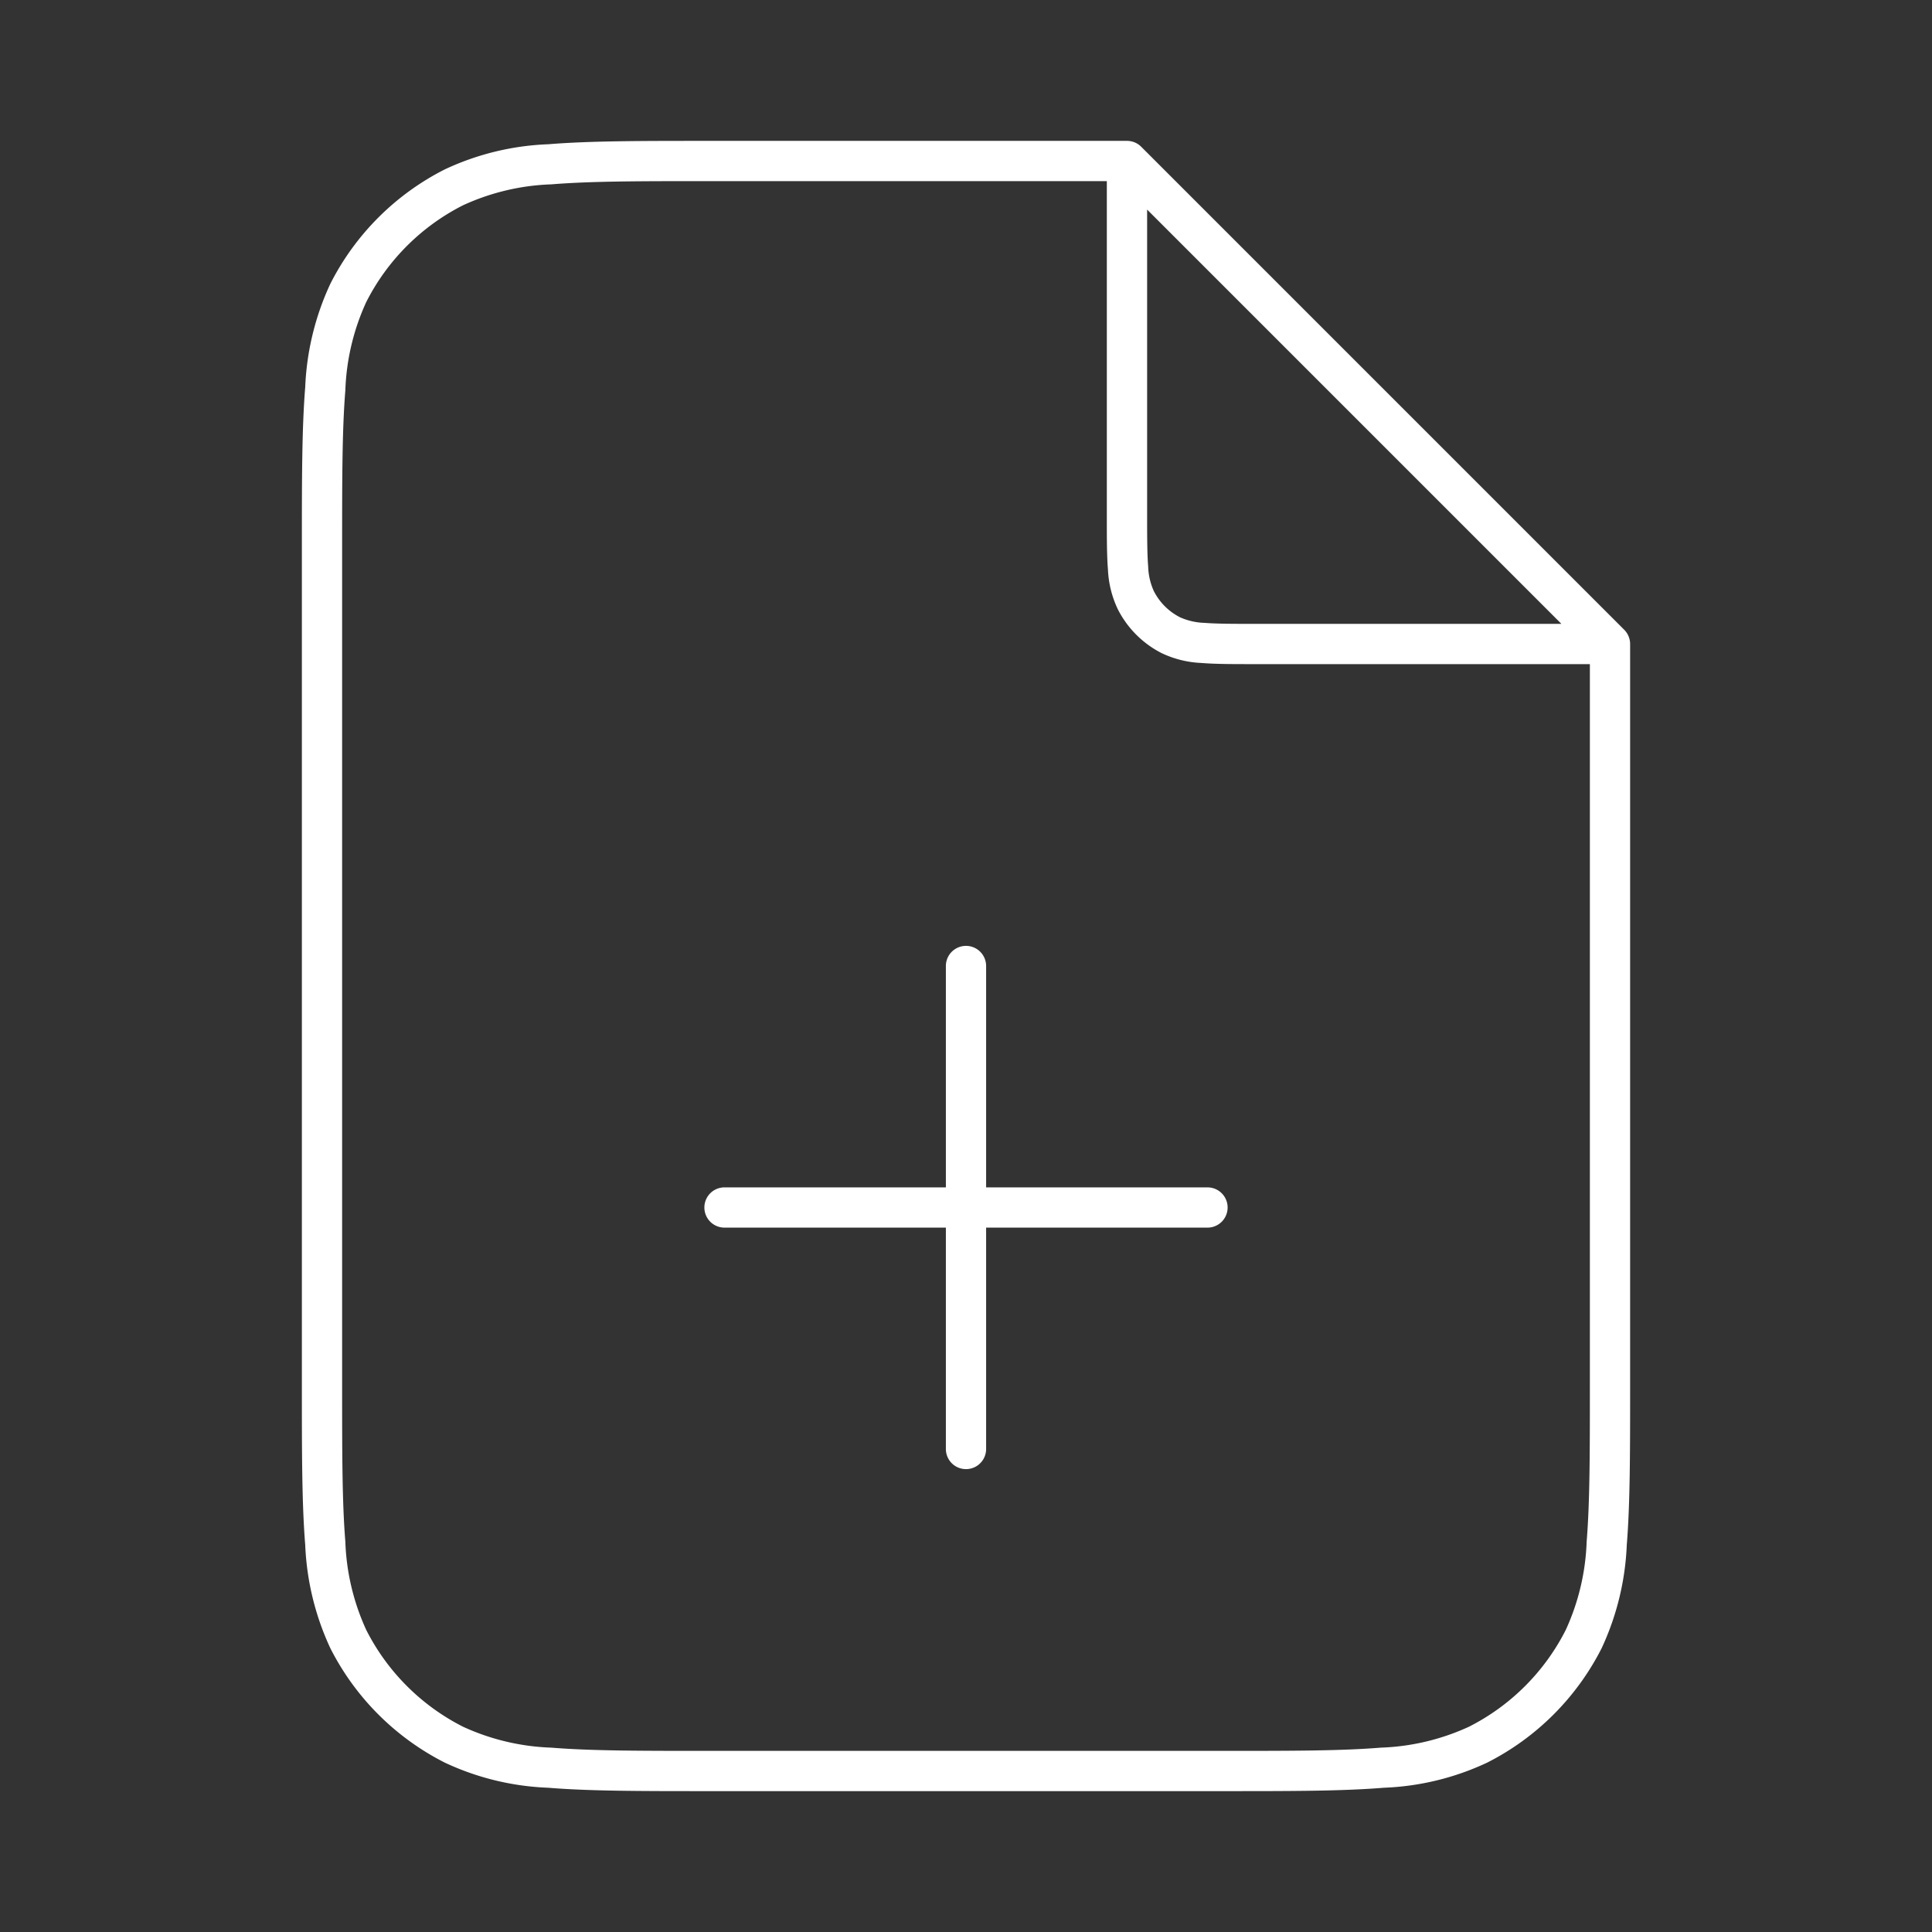 <svg id="Layer_1" data-name="Layer 1" xmlns="http://www.w3.org/2000/svg" xmlns:xlink="http://www.w3.org/1999/xlink" viewBox="0 0 48 48"><rect x="0" y="0" width="48" height="48" fill="#333333" stroke="none"/><defs><style>.cls-1{fill:none;}.cls-2{clip-path:url(#clip-path);}.cls-3{fill:#fff;}</style><clipPath id="clip-path"><rect class="cls-1" width="48" height="48"/></clipPath></defs><g class="cls-2"><path class="cls-3" d="M30,29.5H24.5V24a.5.5,0,0,0-1,0v5.5H18a.5.5,0,0,0,0,1h5.5V36a.5.5,0,0,0,1,0V30.5H30a.5.5,0,0,0,0-1Z"/><path class="cls-3" d="M40.353,15.646l-12-12A.497.497,0,0,0,28,3.5H17.556c-1.629,0-2.916,0-3.937.084a6.616,6.616,0,0,0-2.569.625A6.456,6.456,0,0,0,8.208,7.049a6.722,6.722,0,0,0-.625,2.569C7.5,10.64,7.5,11.926,7.5,13.556V34.444c0,1.629,0,2.916.083,3.938a6.727,6.727,0,0,0,.625,2.569,6.461,6.461,0,0,0,2.841,2.84,6.626,6.626,0,0,0,2.57.625c1.02.084,2.308.084,3.937.084H30.444c1.629,0,2.916,0,3.937-.084a6.616,6.616,0,0,0,2.569-.625,6.461,6.461,0,0,0,2.842-2.841,6.722,6.722,0,0,0,.625-2.569c.083-1.021.083-2.308.083-3.937V16A.505.505,0,0,0,40.353,15.646ZM28.5,5.207,38.793,15.5H31.2c-.597,0-.981-.002-1.273-.025a1.609,1.609,0,0,1-.608-.138,1.482,1.482,0,0,1-.654-.655,1.586,1.586,0,0,1-.139-.608C28.502,13.779,28.5,13.395,28.5,12.8ZM39.5,34.4c0,1.694,0,2.917-.08,3.9a5.715,5.715,0,0,1-.52,2.197A5.461,5.461,0,0,1,36.496,42.9a5.697,5.697,0,0,1-2.195.52c-.983.08-2.207.08-3.9.08H17.6c-1.693,0-2.917,0-3.9-.08a5.708,5.708,0,0,1-2.196-.52A5.464,5.464,0,0,1,9.1,40.497,5.715,5.715,0,0,1,8.58,38.3c-.08-.983-.08-2.207-.08-3.9V13.6c0-1.694,0-2.917.08-3.9A5.715,5.715,0,0,1,9.1,7.503,5.461,5.461,0,0,1,11.504,5.1,5.697,5.697,0,0,1,13.699,4.58c.983-.08,2.207-.08,3.9-.08h9.9v8.339c0,.511-.001.953.028,1.316a2.543,2.543,0,0,0,.244.98,2.482,2.482,0,0,0,1.092,1.093,2.546,2.546,0,0,0,.981.243c.362.03.816.029,1.315.029H39.5Z"/></g></svg>